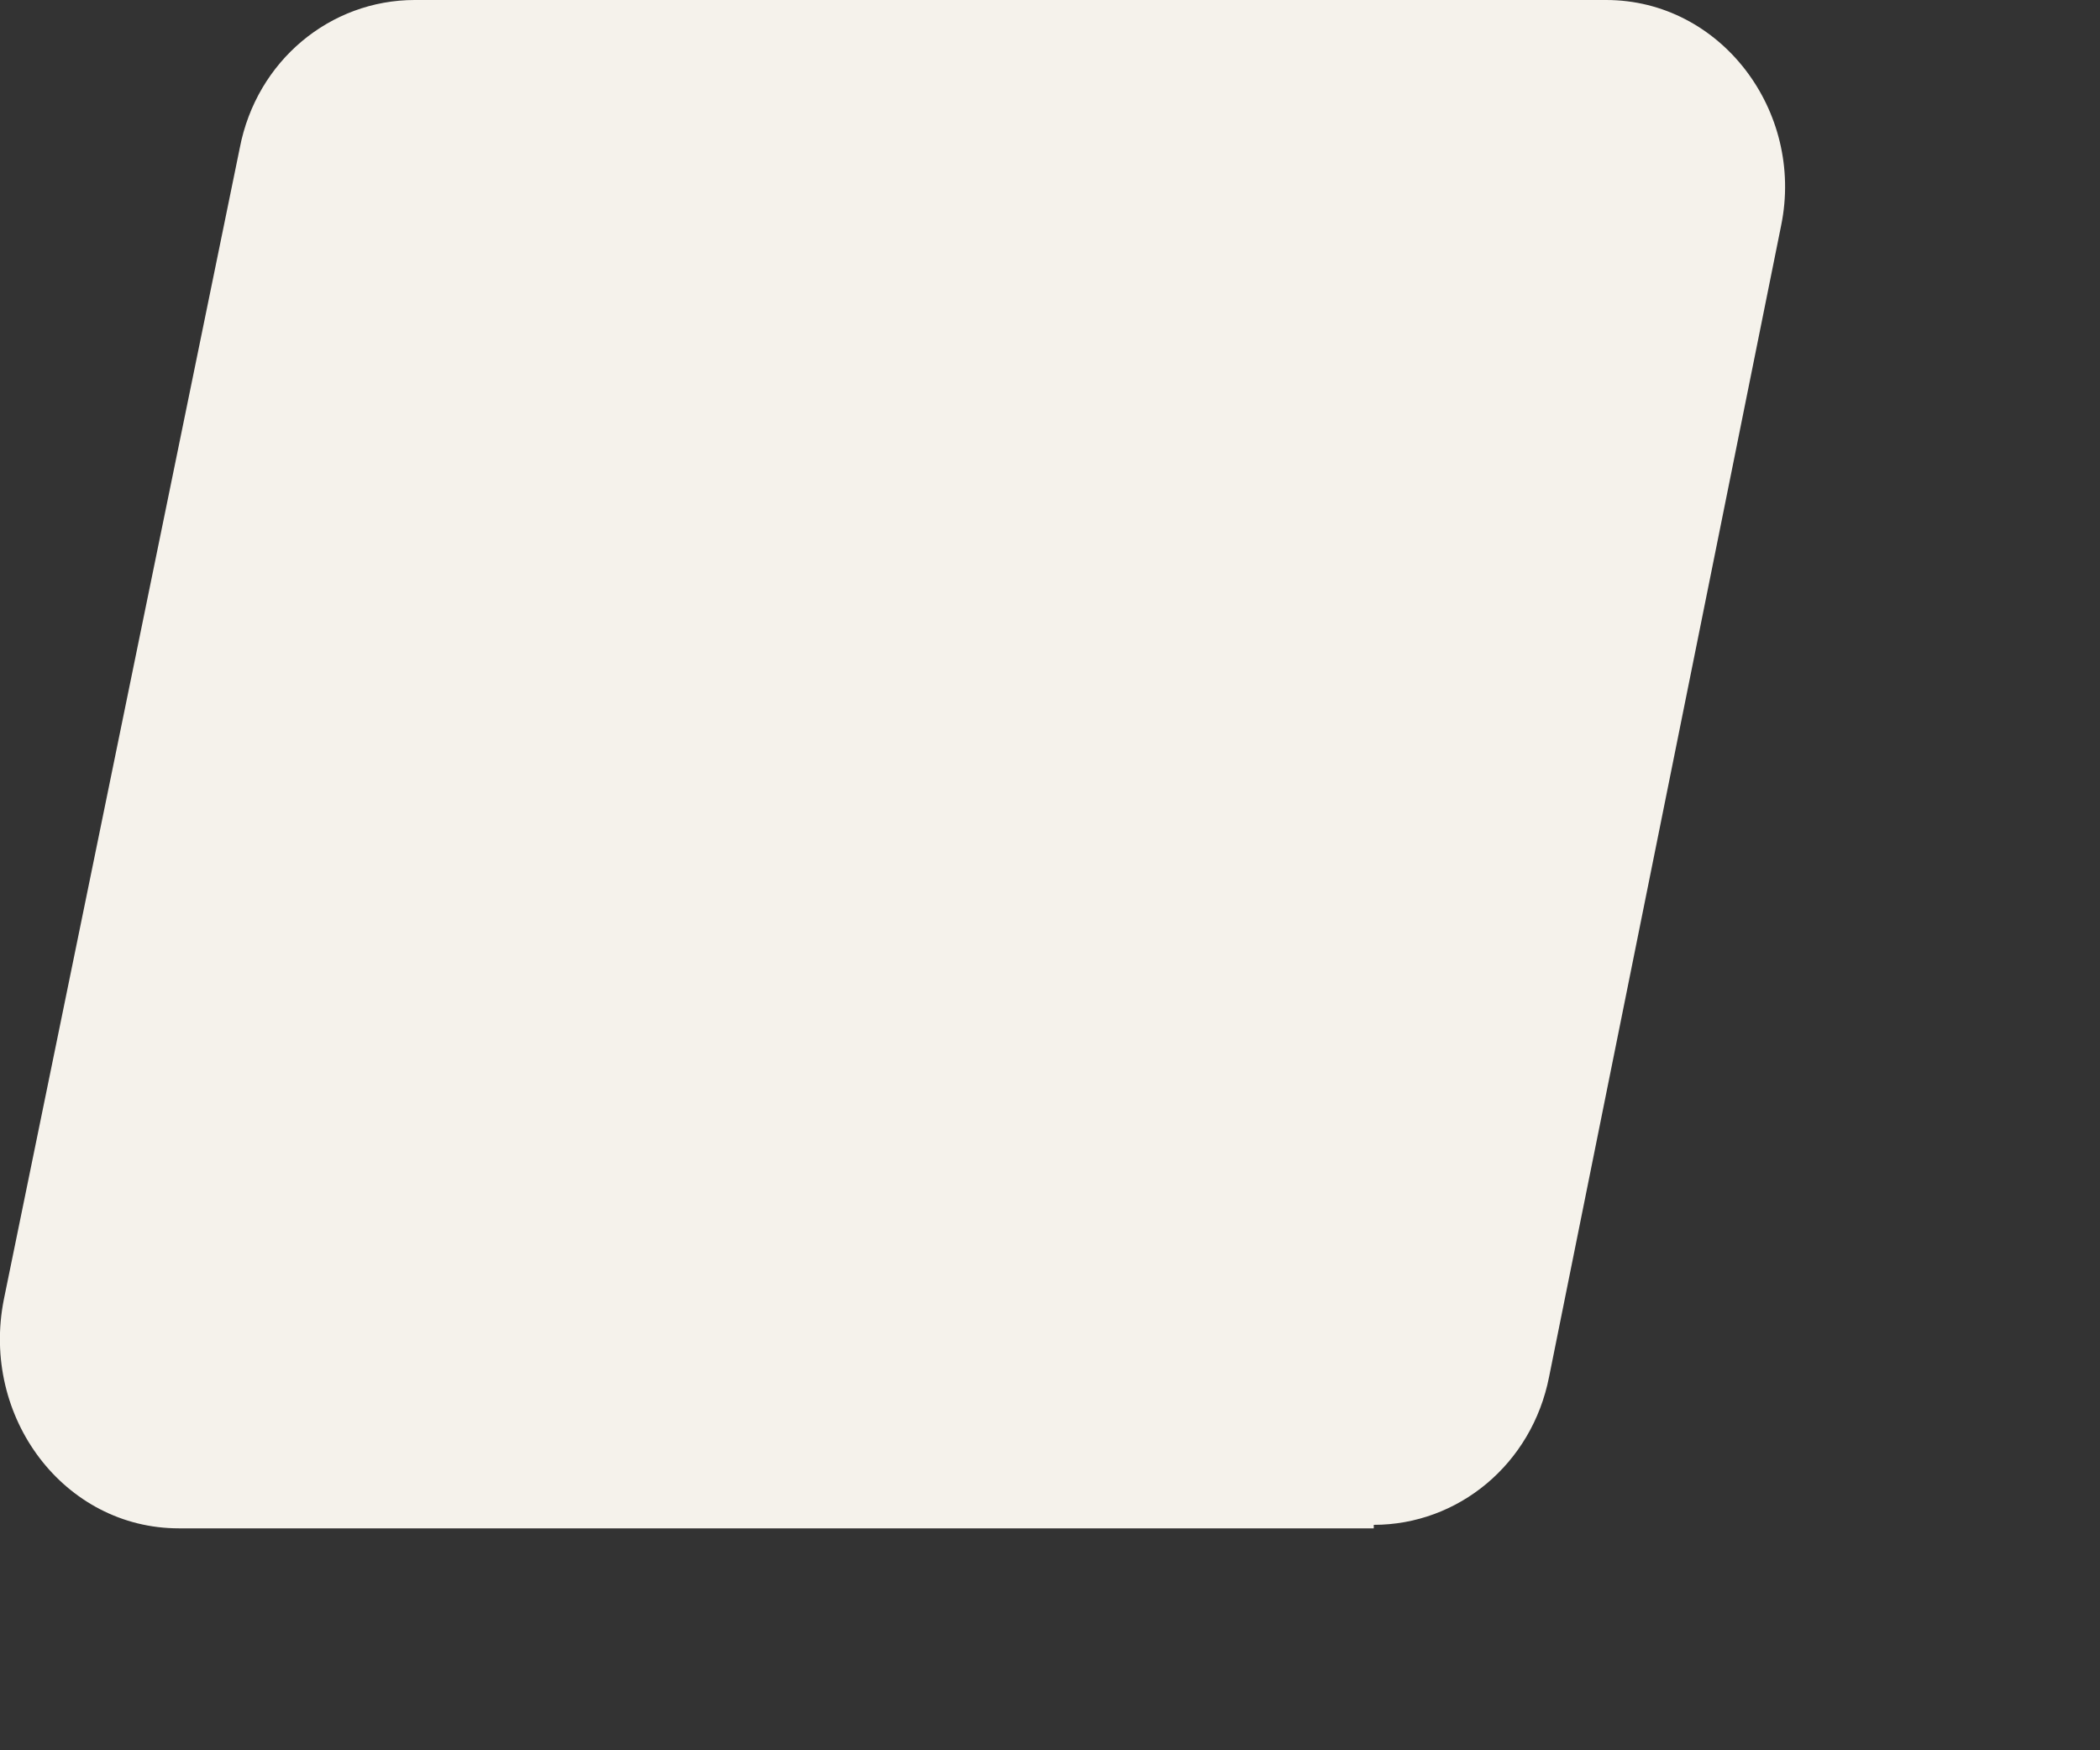 <?xml version="1.0" encoding="utf-8"?>
<svg xmlns="http://www.w3.org/2000/svg" fill="none" height="100%" overflow="visible" preserveAspectRatio="none" style="display: block;" viewBox="0 0 6 5" width="100%">
<rect x="0" y="0" width="6" height="5" fill="#333333" stroke="none"/>
<path d="M3.925 4.366H0.511C0.184 4.366 -0.056 4.049 0.011 3.712L0.685 0.423C0.733 0.173 0.944 0 1.185 0H4.589C4.916 0 5.156 0.317 5.089 0.644L4.426 3.933C4.377 4.183 4.166 4.356 3.925 4.356V4.366Z" fill="#F5F2EB" id="Vector"/>
</svg>